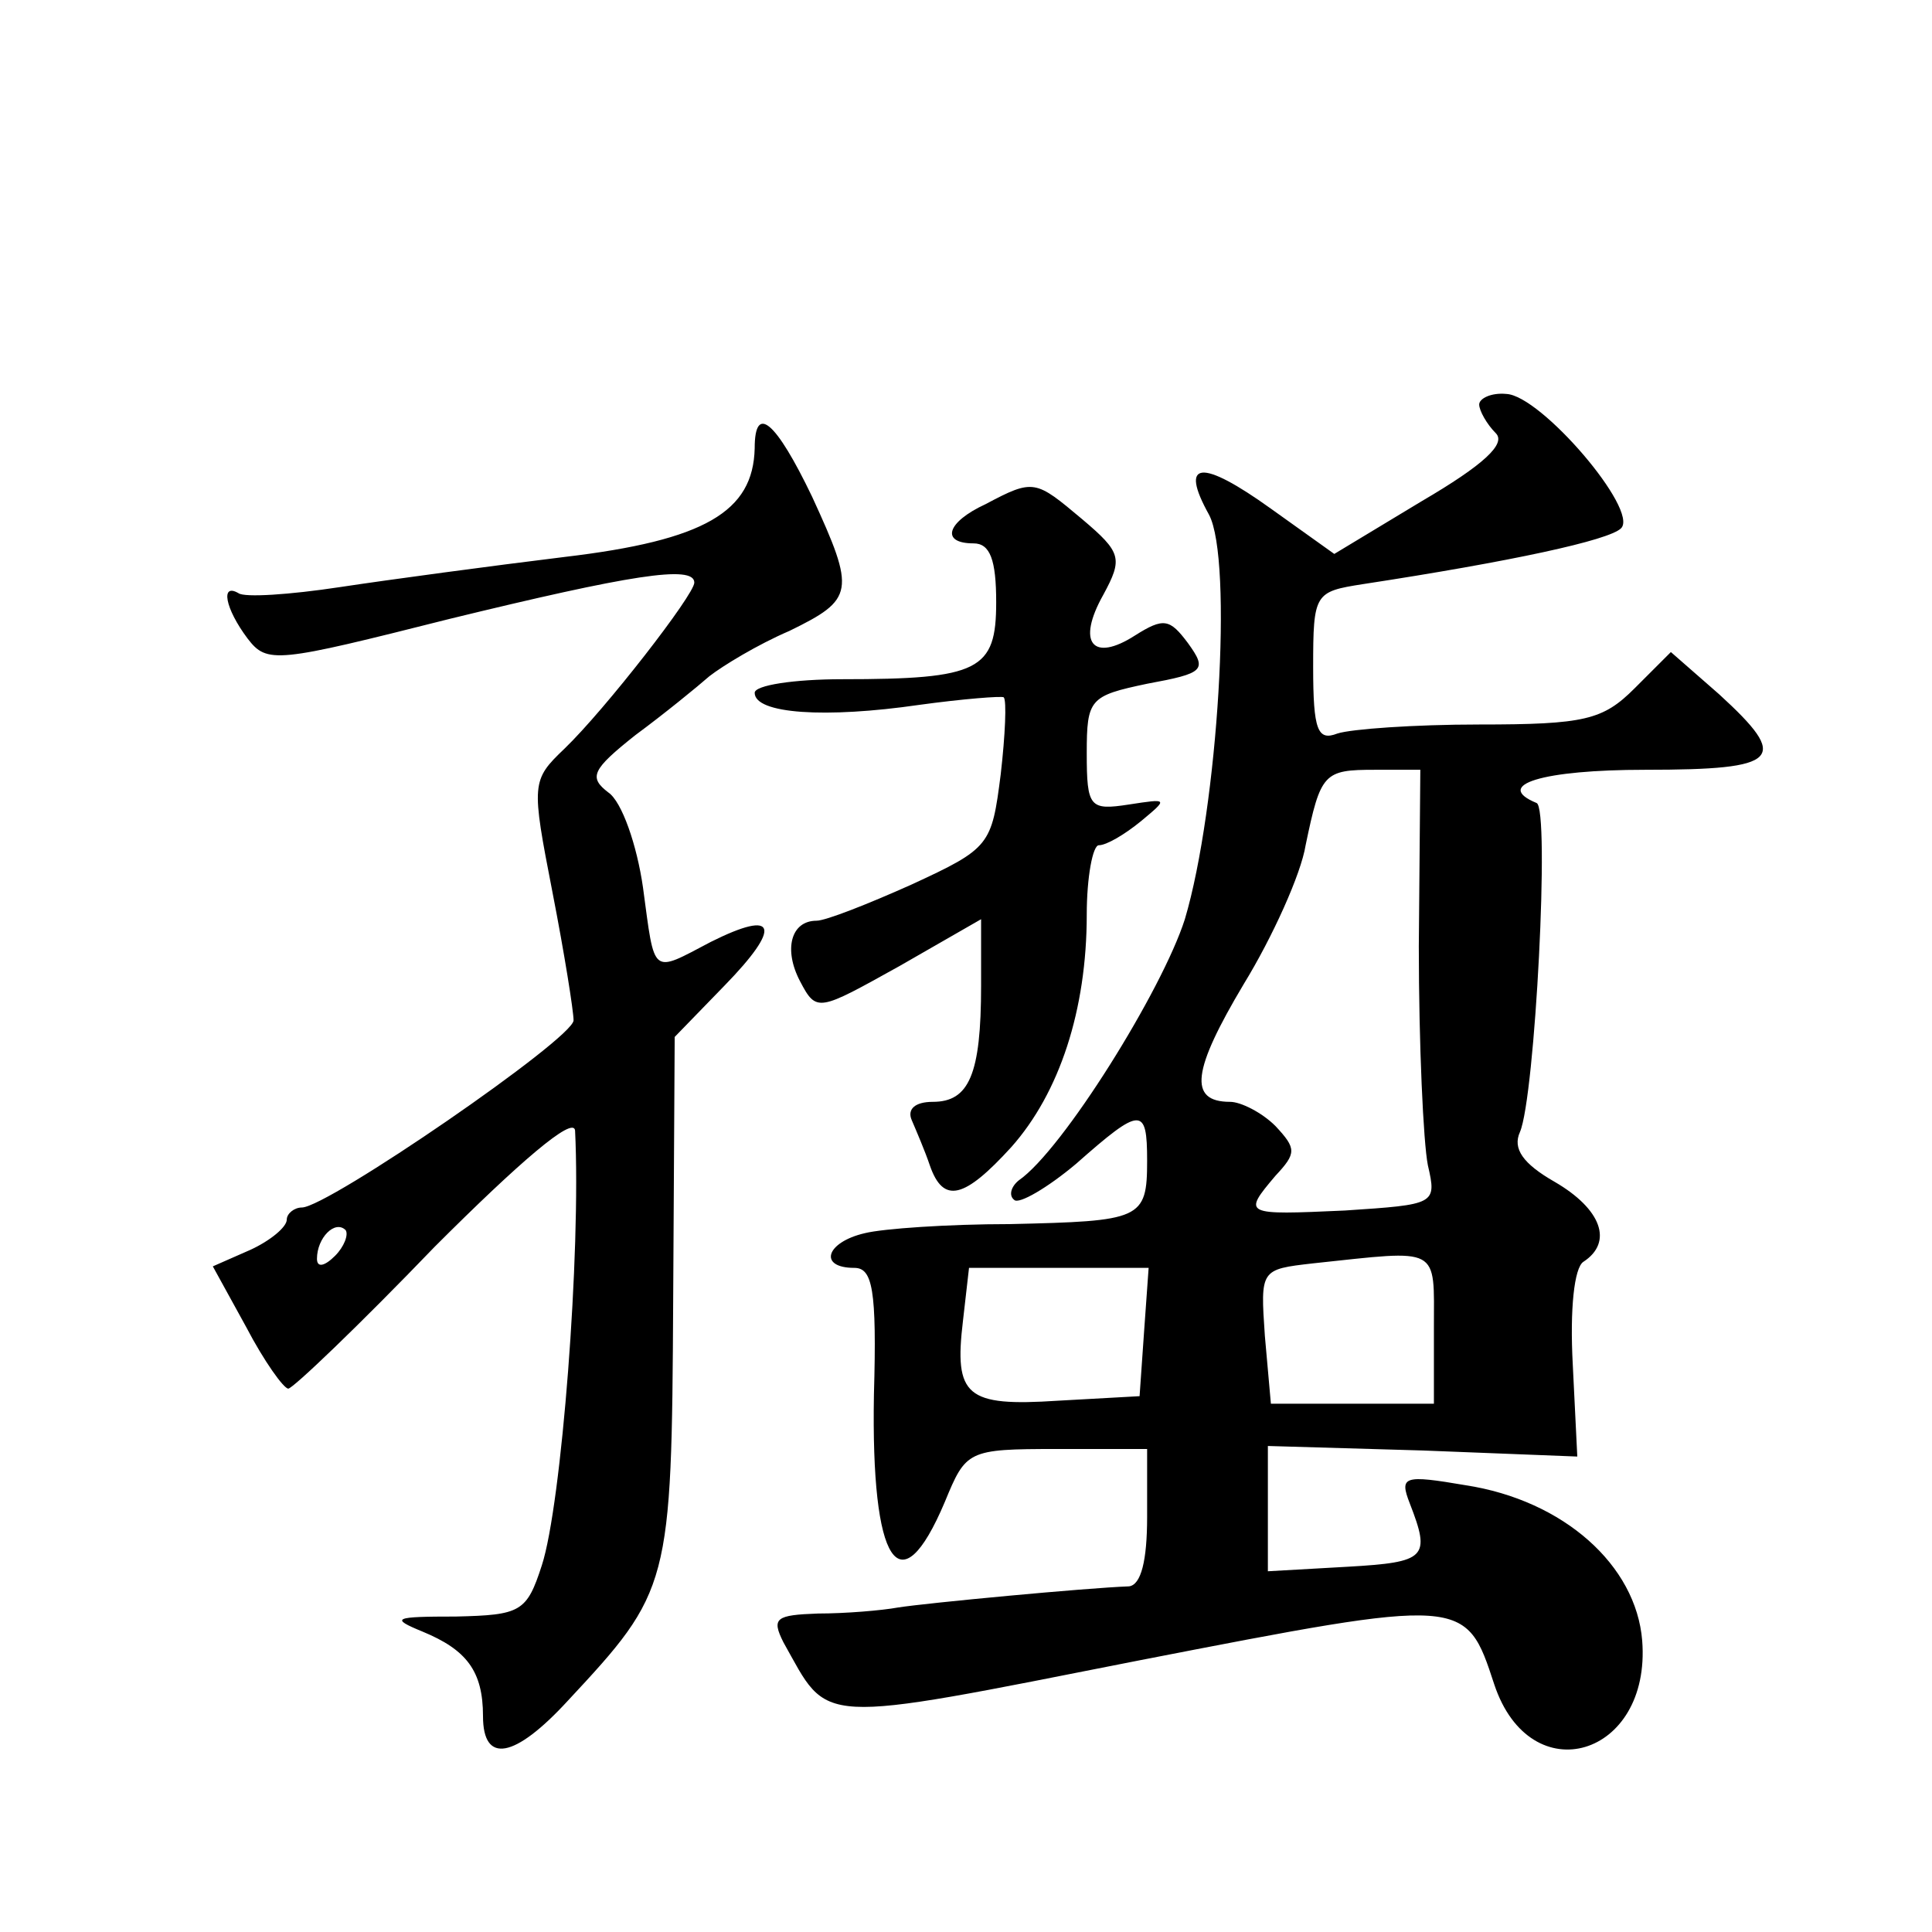 <?xml version="1.0" standalone="no"?>
<!DOCTYPE svg PUBLIC "-//W3C//DTD SVG 20010904//EN"
 "http://www.w3.org/TR/2001/REC-SVG-20010904/DTD/svg10.dtd">
<svg version="1.0" xmlns="http://www.w3.org/2000/svg"
 width="128pt" height="128pt" viewBox="0 0 128 128"
 preserveAspectRatio="xMidYMid meet">
<g transform="translate(0,128) scale(0.1,-0.1)"
fill="#0" stroke="none">
<path d="M980 1012 c0 -4 5 -13 11 -19 7 -7 -8 -21 -49 -45 l-58 -35 -42 30 c-46
33 -61 32 -41 -4 16 -30 6 -194 -16 -268 -15 -47 -81 -153 -110 -173 -5 -4 -7 -10
-3 -13 3 -3 22 8 41 24 43 38 47 38 47 2 0 -39 -4 -40 -91 -42 -41 0 -84 -3 -96
-6 -26 -6 -31 -23 -7 -23 12 0 15 -14 13 -84 -2 -112 17 -142 47 -71 14 34 15 35
74 35 l60 0 0 -45 c0 -29 -4 -45 -12 -46 -28 -1 -134 -11 -153 -14 -11 -2 -35 -4
-53 -4 -28 -1 -31 -3 -23 -19 31 -55 18 -55 236 -12 216 42 216 42 235 -16 24 -72
104 -48 98 29 -4 50 -52 93 -117 103 -41 7 -44 6 -37 -12 14 -36 11 -39 -41 -42
l-53 -3 0 42 0 41 103 -3 102 -4 -3 61 c-2 37 1 64 7 68 20 13 12 35 -19 53 -21
12 -28 22 -23 33 10 23 20 215 11 218 -29 12 4 22 72 22 90 0 96 7 49 50 l-32 28
-24 -24 c-21 -21 -33 -24 -103 -24 -43 0 -85 -3 -94 -6 -13 -5 -16 2 -16 44 0 49
1 50 33 55 98 15 163 29 171 37 12 12 -53 88 -76 89 -10 1 -18 -3 -18 -7z m-40
-359 c0 -65 3 -130 6 -145 6 -26 5 -26 -55 -30 -67 -3 -68 -3 -46 23 14 15 14 18
0 33 -9 9 -23 16 -30 16 -28 0 -25 21 9 78 19 31 38 73 41 92 10 48 12 50 46 50
l30 0 -1 -117z m10 -253 l0 -50 -54 0 -54 0 -4 45 c-3 44 -3 44 32 48 85 9 80 12
80 -43z m-192 -2 l-3 -43 -54 -3 c-61 -4 -69 3 -63 53 l4 35 60 0 59 0 -3 -42z
M500 983 c-1 -42 -33 -61 -126 -72 -49 -6 -116 -15 -149 -20 -33 -5 -63 -7 -67
-4 -12 7 -9 -10 6 -30 13 -17 19 -16 134 13 119 29 162 36 162 24 0 -8 -59 -84
-86 -110 -22 -21 -22 -23 -8 -95 8 -41 14 -79 14 -85 0 -12 -163 -124 -180 -124
-5 0 -10 -4 -10 -8 0 -5 -11 -14 -24 -20 l-25 -11 22 -40 c12 -23 25 -41 28 -41
3 0 47 42 97 94 56 56 92 87 93 77 4 -81 -9 -248 -22 -288 -10 -31 -14 -33 -57
-34 -41 0 -44 -1 -22 -10 29 -12 40 -26 40 -56 0 -32 21 -28 56 10 68 73 69 76
70 266 l1 174 33 34 c38 39 35 51 -9 29 -40 -21 -37 -23 -45 36 -4 28 -14 57 -23
63 -13 10 -11 15 18 38 19 14 41 32 49 39 9 7 32 21 53 30 43 21 44 26 15 89 -24
50 -38 62 -38 32z m-278 -535 c-7 -7 -12 -8 -12 -2 0 14 12 26 19 19 2 -3 -1 -11
-7 -17z M653 946 c-26 -12 -30 -26 -8 -26 11 0 15 -11 15 -39 0 -45 -11 -51 -102
-51 -32 0 -58 -4 -58 -9 0 -14 47 -17 109 -8 29 4 55 6 56 5 2 -2 1 -25 -2 -51
-6 -47 -7 -49 -59 -73 -29 -13 -57 -24 -63 -24 -17 0 -22 -19 -11 -40 11 -21 12
-20 66 10 l54 31 0 -44 c0 -59 -8 -77 -32 -77 -12 0 -17 -5 -14 -12 3 -7 9 -21
12 -30 9 -26 23 -22 54 12 32 36 50 91 50 154 0 25 4 46 8 46 5 0 17 7 28 16 18
15 18 15 -8 11 -26 -4 -28 -2 -28 34 0 36 2 38 40 46 38 7 40 9 27 27 -12 16 -16
17 -35 5 -28 -18 -39 -5 -21 27 13 24 12 28 -14 50 -31 26 -32 27 -64 10z"/>
</g>
</svg>
